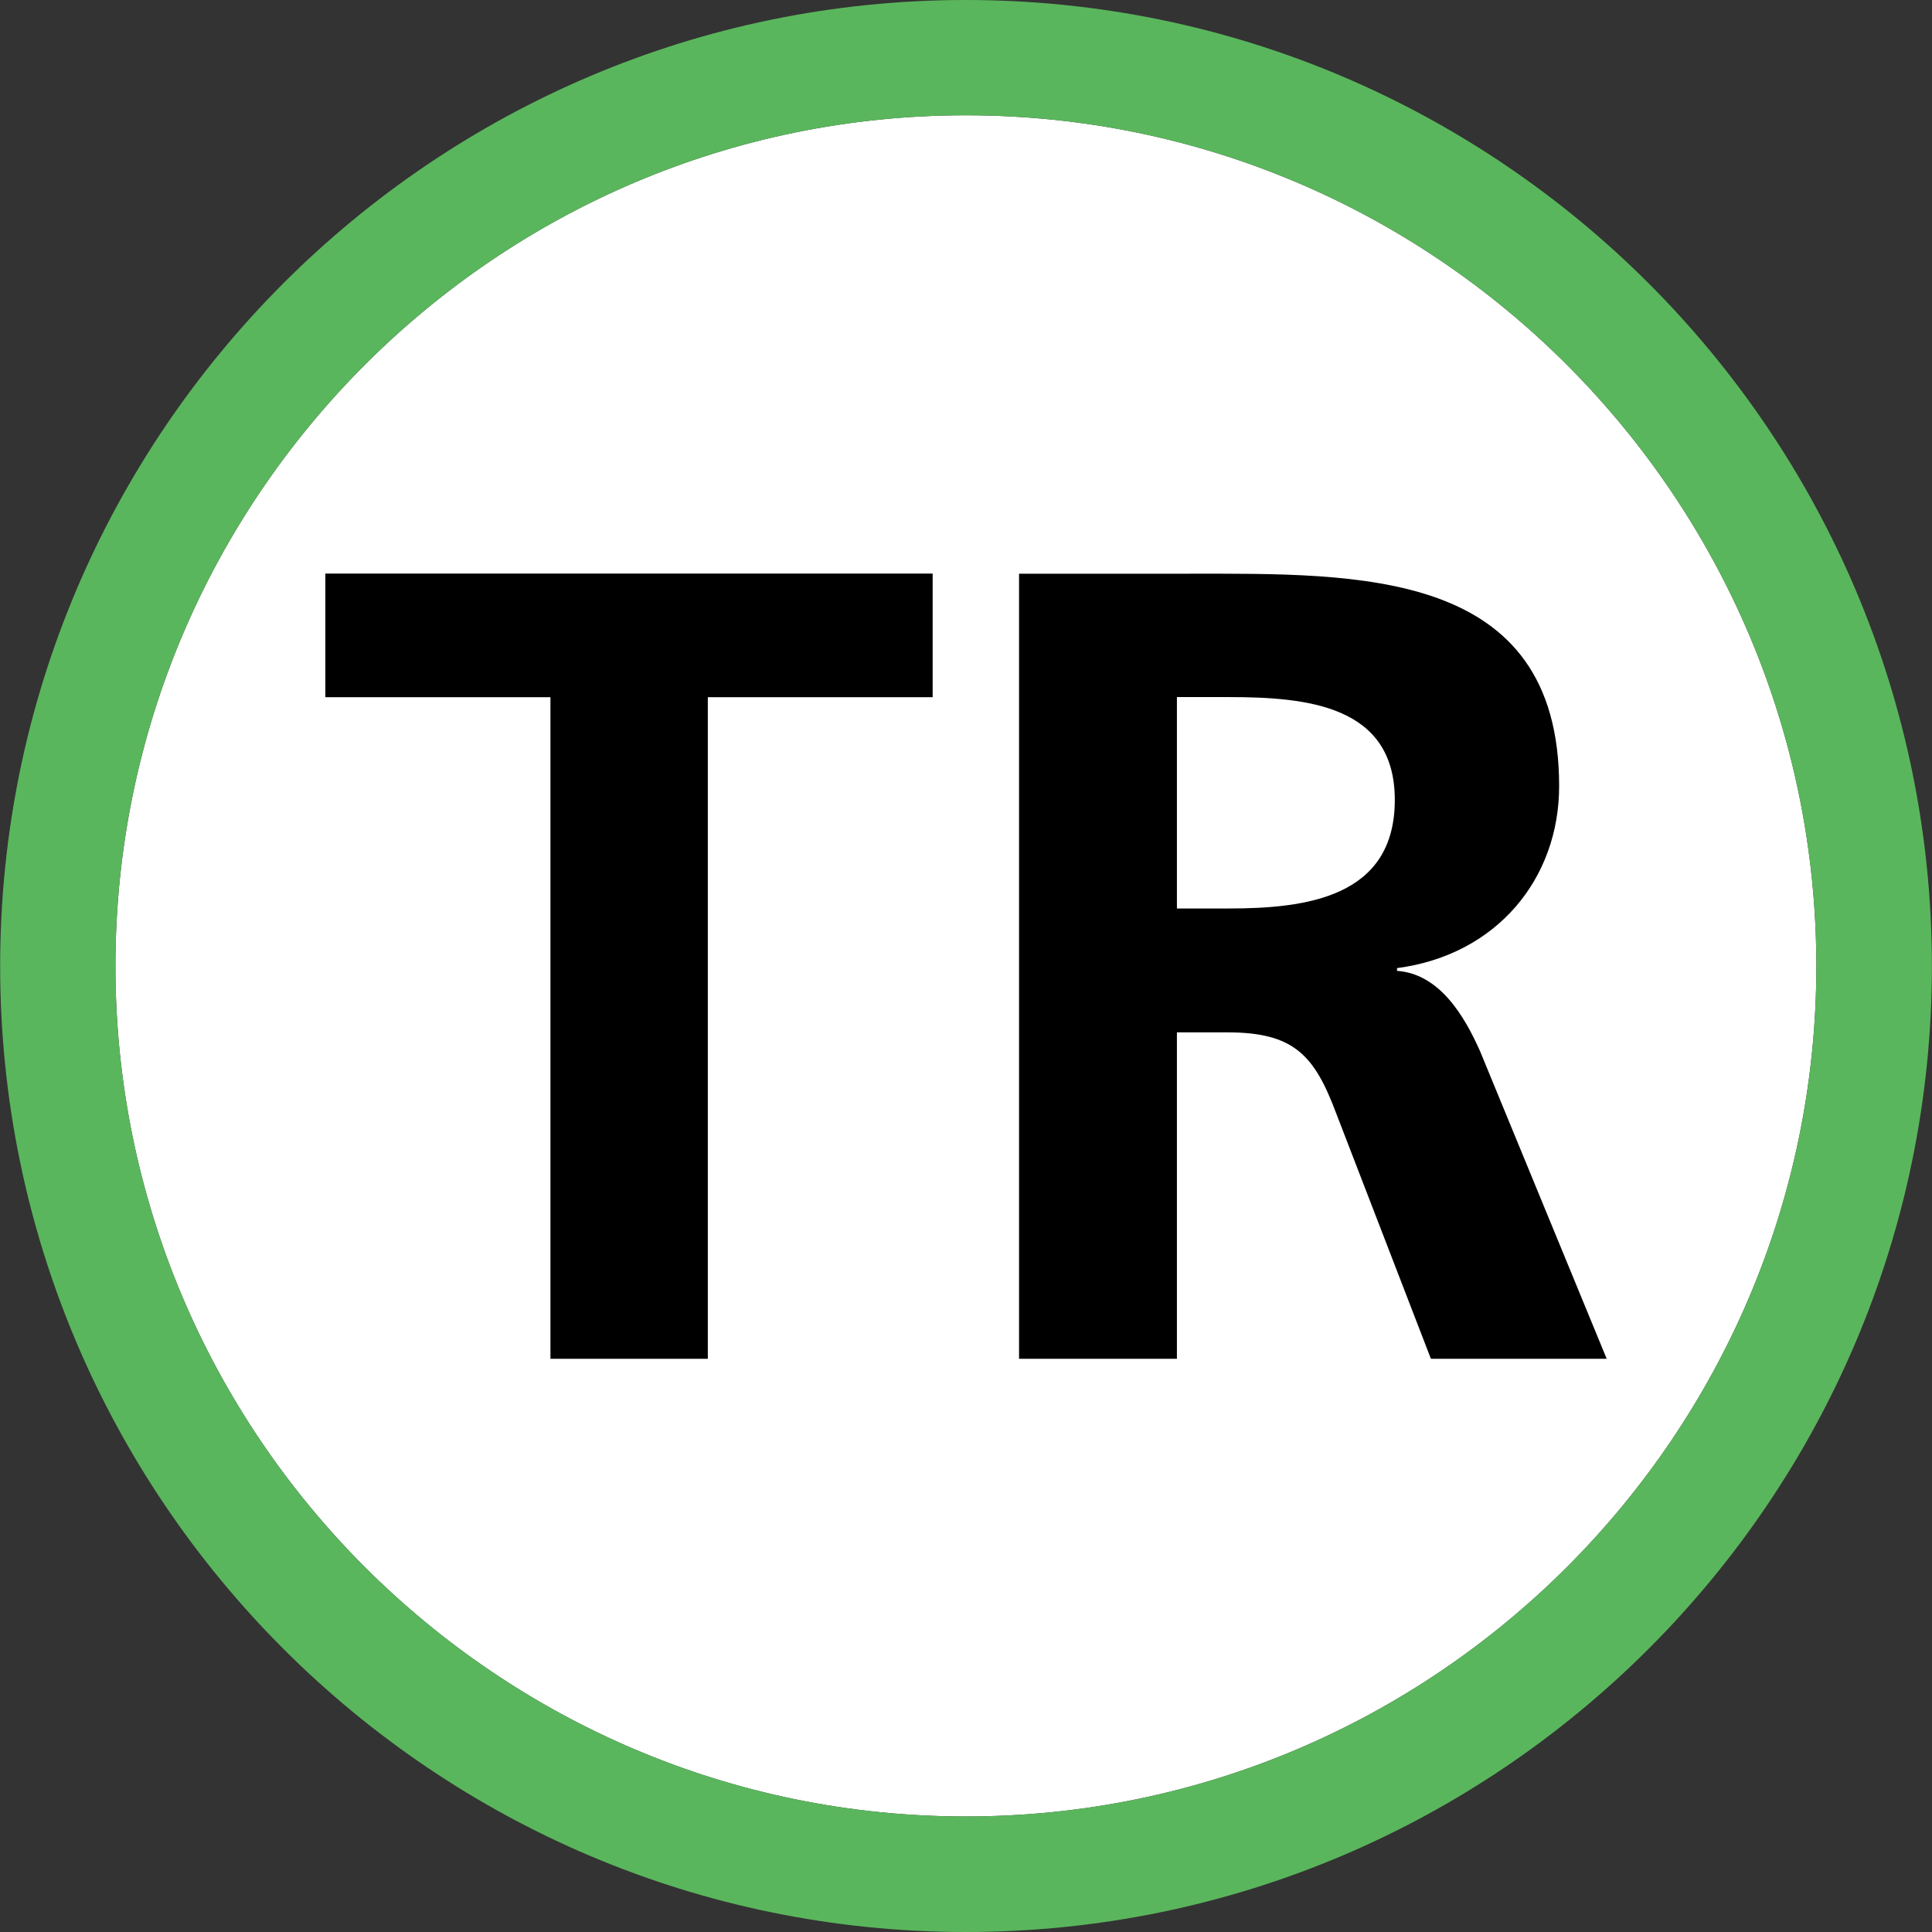<svg version="1.0" xmlns="http://www.w3.org/2000/svg" width="400px" height="400px" viewBox="0 0 400 400">
	<rect x="0" y="0" width="400" height="400" fill="#333333" stroke="none"/>
	<path fill="#FFFFFF" d="M199.952,23.87c-97.074,0-176.051,79.082-176.051,176.157c0,97.022,78.978,176.053,176.051,176.053
		c97.126,0,176.103-79.03,176.103-176.053C376.055,102.951,297.078,23.87,199.952,23.87"/>
	<path fill="#5AB65C" d="M199.952,400C89.733,400,0.031,310.298,0.031,200.026C0.031,89.754,89.733,0,199.952,0
		c110.321,0,200.026,89.754,200.026,200.026C399.979,310.298,310.273,400,199.952,400 M199.952,23.87
		c-97.074,0-176.051,79.082-176.051,176.157c0,97.022,78.978,176.053,176.051,176.053c97.126,0,176.103-79.03,176.103-176.053
		C376.055,102.951,297.078,23.87,199.952,23.87"/>
	<polygon points="113.963,144.349 67.36,144.349 67.36,118.752 193.096,118.752 193.096,144.349 146.545,144.349 146.545,281.325 
		113.963,281.325"/>
	<path d="M210.986,118.779h35.16c35.055,0,76.657-1.16,76.657,43.975c0,19.1-12.837,34.953-33.562,37.686v0.565
		c8.866,0.619,14.022,9.487,17.22,16.705l26.188,63.615h-36.396l-19.593-50.78c-4.535-12.113-8.762-16.807-22.58-16.807h-10.413
		v67.587h-32.683V118.779z M243.669,188.091h10.722c15.983,0,34.388-2.267,34.388-22.476c0-19.539-18.095-21.291-34.388-21.291
		h-10.722V188.091z"/>
</svg>
